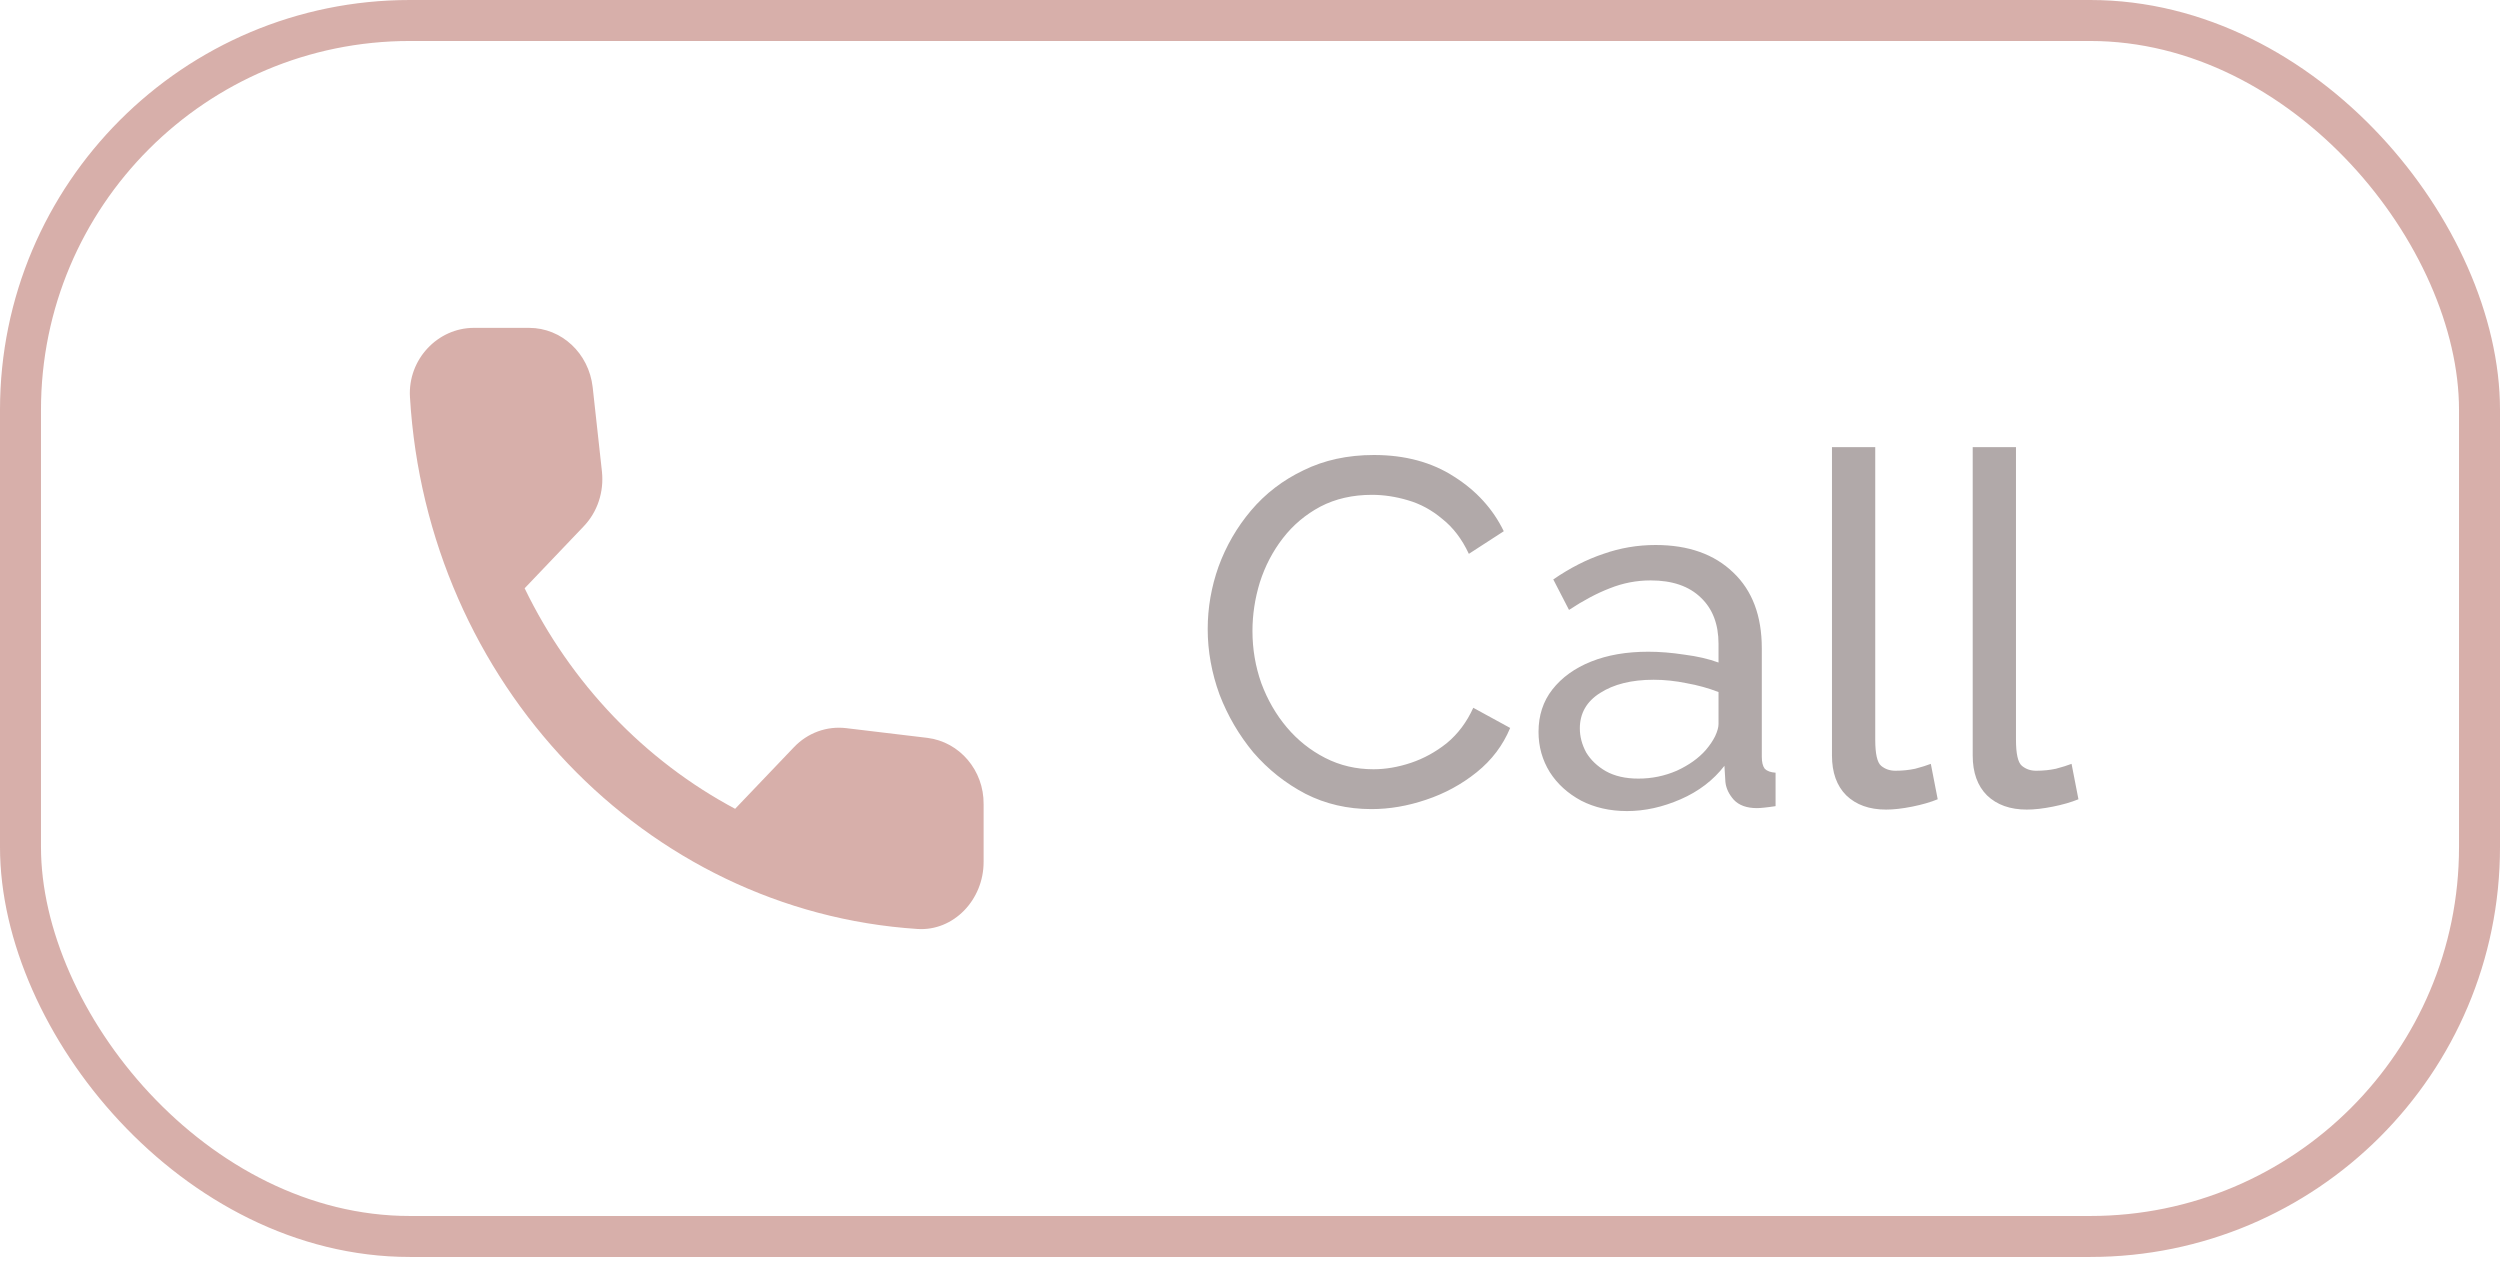 <svg xmlns="http://www.w3.org/2000/svg" width="61" height="31" viewBox="0 0 61 31" fill="none"><rect x="0.5" y="0.5" width="60" height="29.67" rx="9.5" stroke="#9C392B" stroke-opacity="0.4"></rect><path d="M22.628 18.004L20.649 17.767C20.173 17.71 19.706 17.881 19.371 18.233L17.937 19.735C15.731 18.559 13.923 16.673 12.801 14.354L14.242 12.843C14.578 12.492 14.741 12.002 14.687 11.503L14.461 9.445C14.367 8.621 13.705 8 12.91 8H11.562C10.681 8 9.948 8.768 10.003 9.69C10.416 16.665 15.739 22.234 22.387 22.667C23.267 22.724 24 21.956 24 21.034V19.621C24.008 18.796 23.415 18.102 22.628 18.004Z" fill="#9C392B" fill-opacity="0.4"></path><path d="M29.468 15.35C29.468 14.83 29.556 14.322 29.732 13.826C29.916 13.322 30.18 12.866 30.524 12.458C30.876 12.042 31.304 11.714 31.808 11.474C32.312 11.226 32.884 11.102 33.524 11.102C34.284 11.102 34.936 11.278 35.48 11.63C36.024 11.974 36.428 12.418 36.692 12.962L35.84 13.514C35.672 13.154 35.456 12.87 35.192 12.662C34.936 12.446 34.656 12.294 34.352 12.206C34.056 12.118 33.764 12.074 33.476 12.074C33.004 12.074 32.584 12.17 32.216 12.362C31.856 12.554 31.552 12.81 31.304 13.13C31.056 13.45 30.868 13.81 30.74 14.21C30.62 14.602 30.56 14.998 30.56 15.398C30.56 15.838 30.632 16.262 30.776 16.67C30.928 17.078 31.136 17.438 31.4 17.75C31.664 18.062 31.976 18.31 32.336 18.494C32.696 18.678 33.088 18.77 33.512 18.77C33.808 18.77 34.112 18.718 34.424 18.614C34.736 18.51 35.028 18.35 35.3 18.134C35.572 17.91 35.788 17.622 35.948 17.27L36.848 17.762C36.672 18.186 36.4 18.546 36.032 18.842C35.664 19.138 35.252 19.362 34.796 19.514C34.348 19.666 33.904 19.742 33.464 19.742C32.88 19.742 32.344 19.618 31.856 19.37C31.368 19.114 30.944 18.778 30.584 18.362C30.232 17.938 29.956 17.466 29.756 16.946C29.564 16.418 29.468 15.886 29.468 15.35ZM37.54 17.858C37.54 17.458 37.652 17.114 37.876 16.826C38.108 16.53 38.424 16.302 38.824 16.142C39.224 15.982 39.688 15.902 40.216 15.902C40.496 15.902 40.792 15.926 41.104 15.974C41.416 16.014 41.692 16.078 41.932 16.166V15.71C41.932 15.23 41.788 14.854 41.5 14.582C41.212 14.302 40.804 14.162 40.276 14.162C39.932 14.162 39.6 14.226 39.28 14.354C38.968 14.474 38.636 14.65 38.284 14.882L37.9 14.138C38.308 13.858 38.716 13.65 39.124 13.514C39.532 13.37 39.956 13.298 40.396 13.298C41.196 13.298 41.828 13.522 42.292 13.97C42.756 14.41 42.988 15.026 42.988 15.818V18.47C42.988 18.598 43.012 18.694 43.06 18.758C43.116 18.814 43.204 18.846 43.324 18.854V19.67C43.22 19.686 43.128 19.698 43.048 19.706C42.976 19.714 42.916 19.718 42.868 19.718C42.62 19.718 42.432 19.65 42.304 19.514C42.184 19.378 42.116 19.234 42.1 19.082L42.076 18.686C41.804 19.038 41.448 19.31 41.008 19.502C40.568 19.694 40.132 19.79 39.7 19.79C39.284 19.79 38.912 19.706 38.584 19.538C38.256 19.362 38 19.13 37.816 18.842C37.632 18.546 37.54 18.218 37.54 17.858ZM41.62 18.302C41.716 18.19 41.792 18.078 41.848 17.966C41.904 17.846 41.932 17.746 41.932 17.666V16.886C41.684 16.79 41.424 16.718 41.152 16.67C40.88 16.614 40.612 16.586 40.348 16.586C39.812 16.586 39.376 16.694 39.04 16.91C38.712 17.118 38.548 17.406 38.548 17.774C38.548 17.974 38.6 18.17 38.704 18.362C38.816 18.546 38.976 18.698 39.184 18.818C39.4 18.938 39.664 18.998 39.976 18.998C40.304 18.998 40.616 18.934 40.912 18.806C41.208 18.67 41.444 18.502 41.62 18.302ZM44.7 10.91H45.756V18.05C45.756 18.394 45.804 18.606 45.9 18.686C45.996 18.766 46.112 18.806 46.248 18.806C46.416 18.806 46.576 18.79 46.728 18.758C46.88 18.718 47.008 18.678 47.112 18.638L47.28 19.502C47.104 19.574 46.896 19.634 46.656 19.682C46.416 19.73 46.204 19.754 46.02 19.754C45.612 19.754 45.288 19.638 45.048 19.406C44.816 19.174 44.7 18.85 44.7 18.434V10.91ZM48.134 10.91H49.19V18.05C49.19 18.394 49.238 18.606 49.334 18.686C49.43 18.766 49.546 18.806 49.682 18.806C49.85 18.806 50.01 18.79 50.162 18.758C50.314 18.718 50.442 18.678 50.546 18.638L50.714 19.502C50.538 19.574 50.33 19.634 50.09 19.682C49.85 19.73 49.638 19.754 49.454 19.754C49.046 19.754 48.722 19.638 48.482 19.406C48.25 19.174 48.134 18.85 48.134 18.434V10.91Z" fill="#3E2A28" fill-opacity="0.4"></path></svg>
